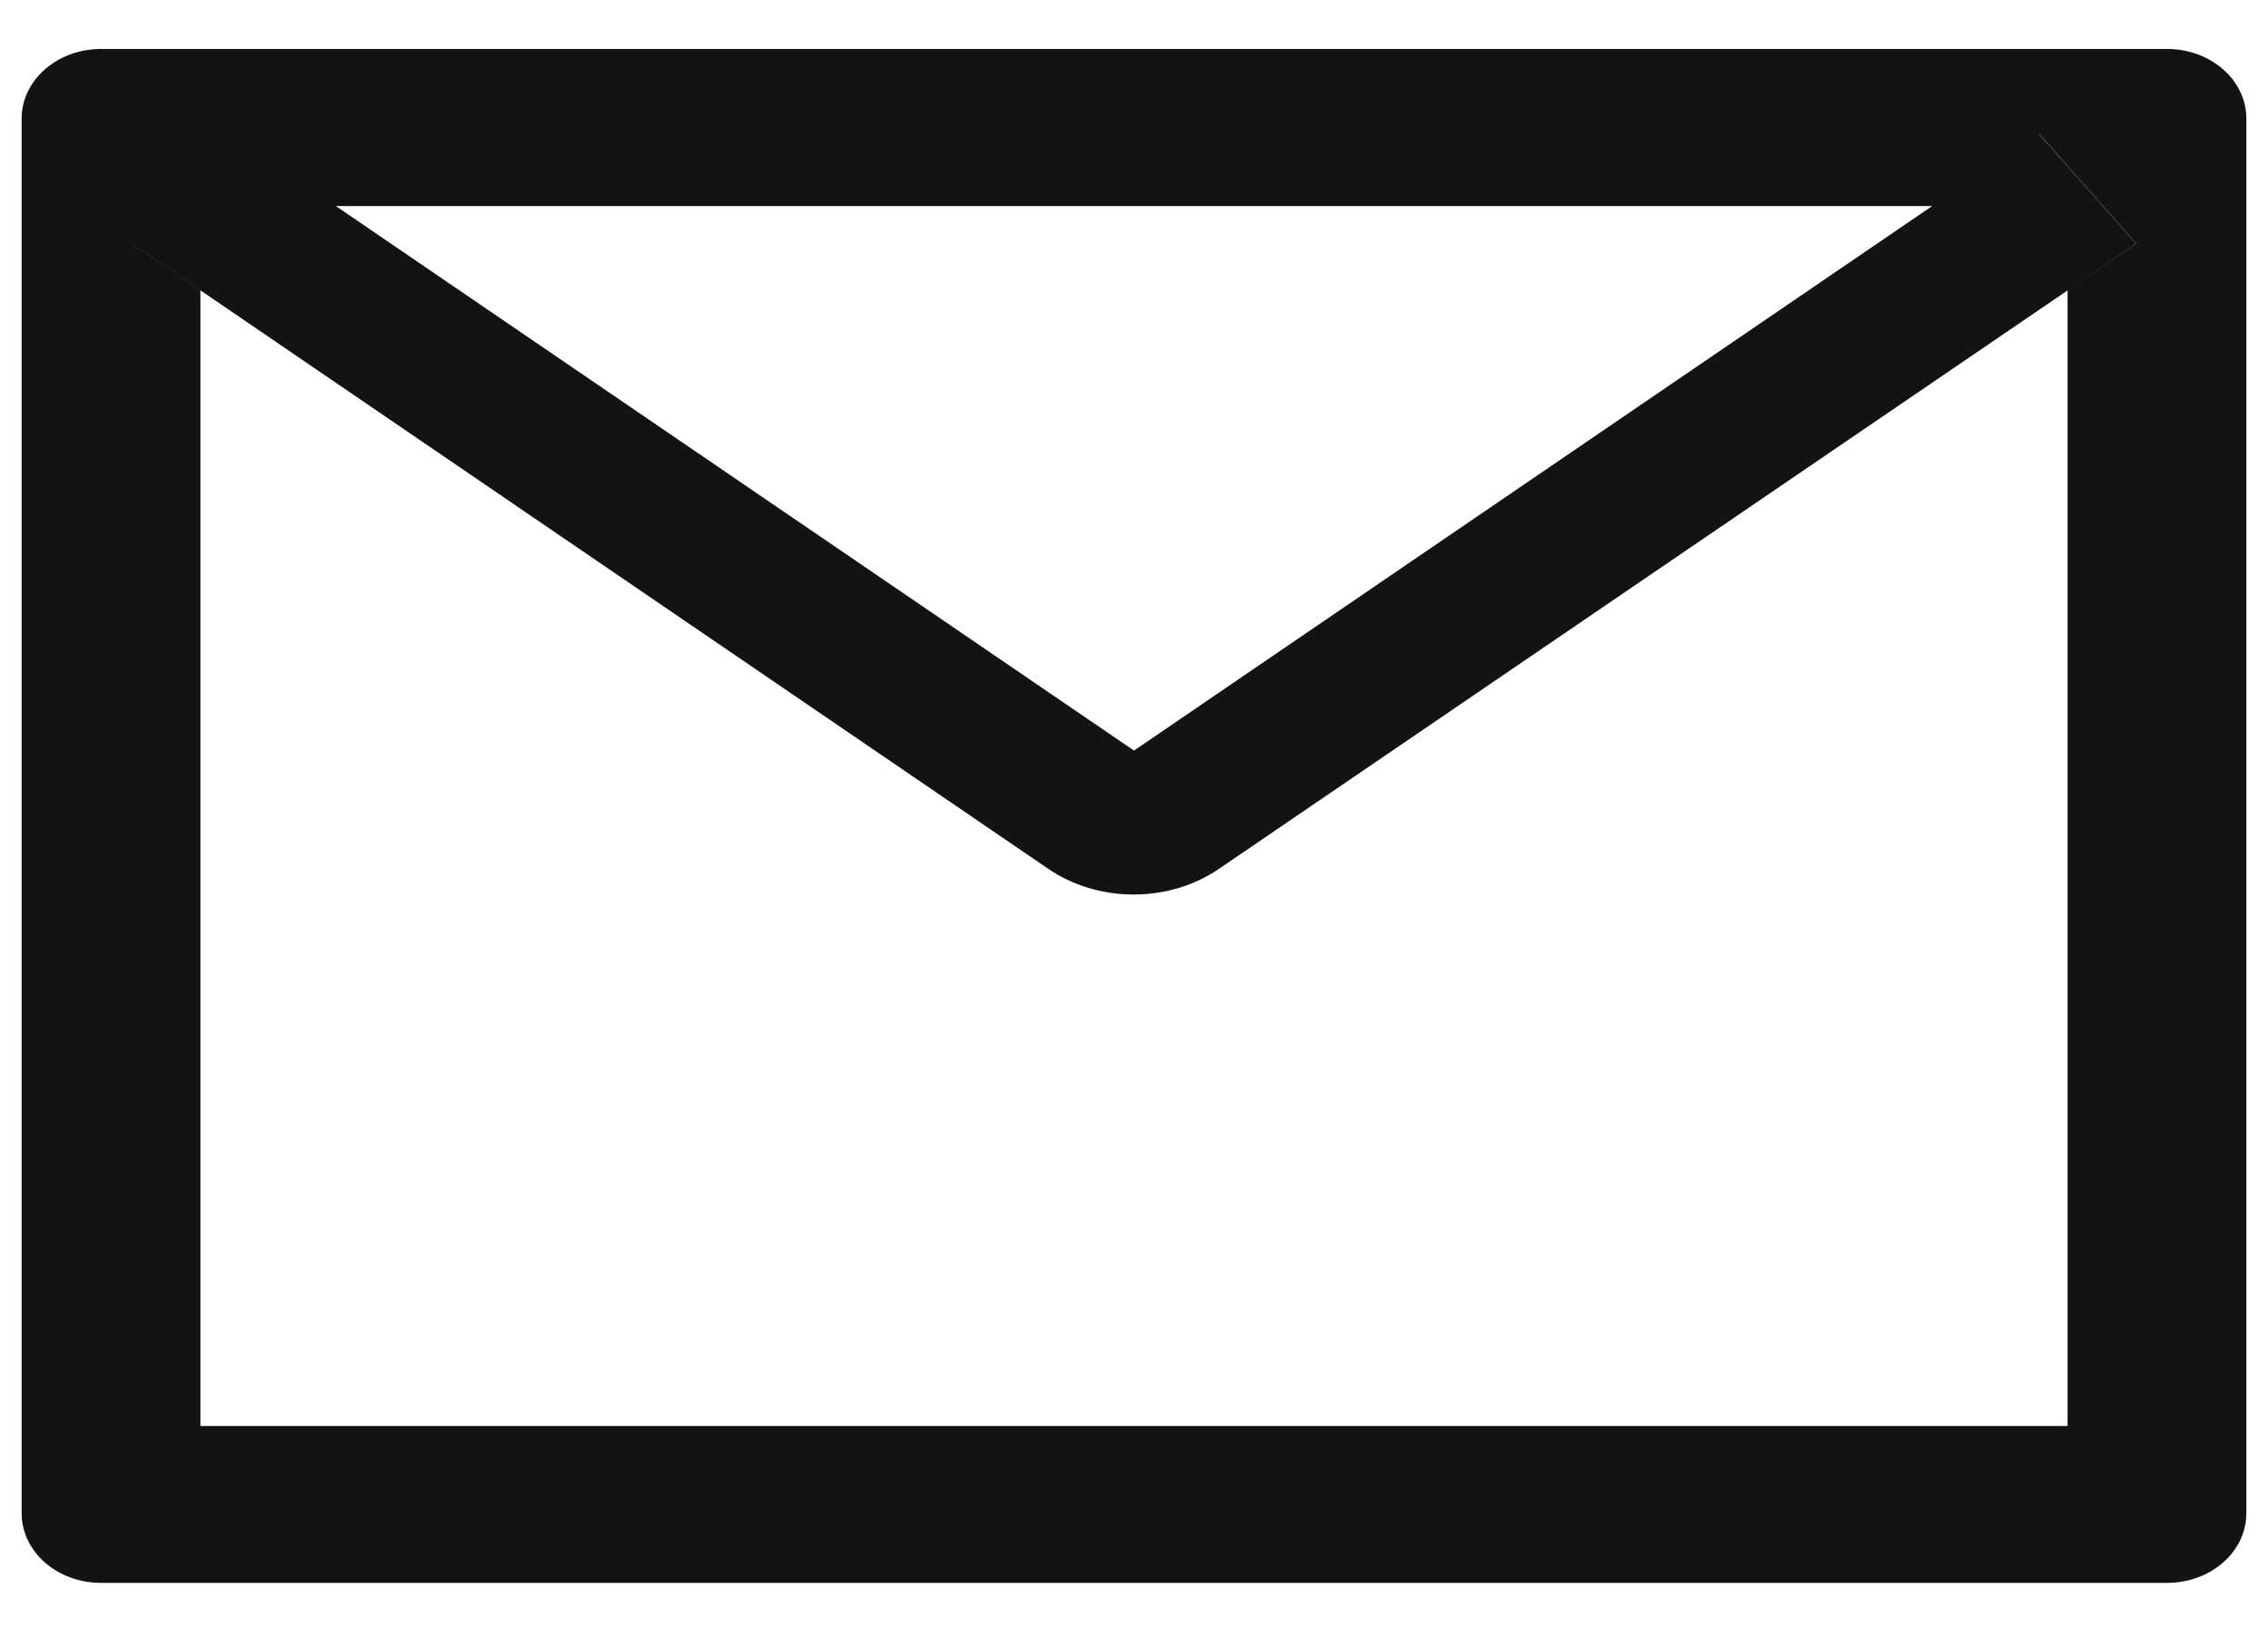<svg width="39" height="28" viewBox="0 0 39 28" fill="none" xmlns="http://www.w3.org/2000/svg">
<path d="M37.262 0.842H1.738C0.983 0.842 0.372 1.378 0.372 2.041V26.026C0.372 26.69 0.983 27.226 1.738 27.226H37.262C38.017 27.226 38.628 26.69 38.628 26.026V2.041C38.628 1.378 38.017 0.842 37.262 0.842ZM35.554 4.995V24.527H3.446V4.995L2.268 4.189L3.946 2.296L5.773 3.544H33.231L35.059 2.296L36.736 4.189L35.554 4.995ZM33.231 3.54L19.5 12.91L5.769 3.54L3.941 2.292L2.264 4.185L3.442 4.991L18.027 14.945C18.446 15.231 18.962 15.386 19.494 15.386C20.025 15.386 20.541 15.231 20.96 14.945L35.554 4.995L36.732 4.189L35.054 2.296L33.231 3.54Z" fill="#131313"/>
</svg>
